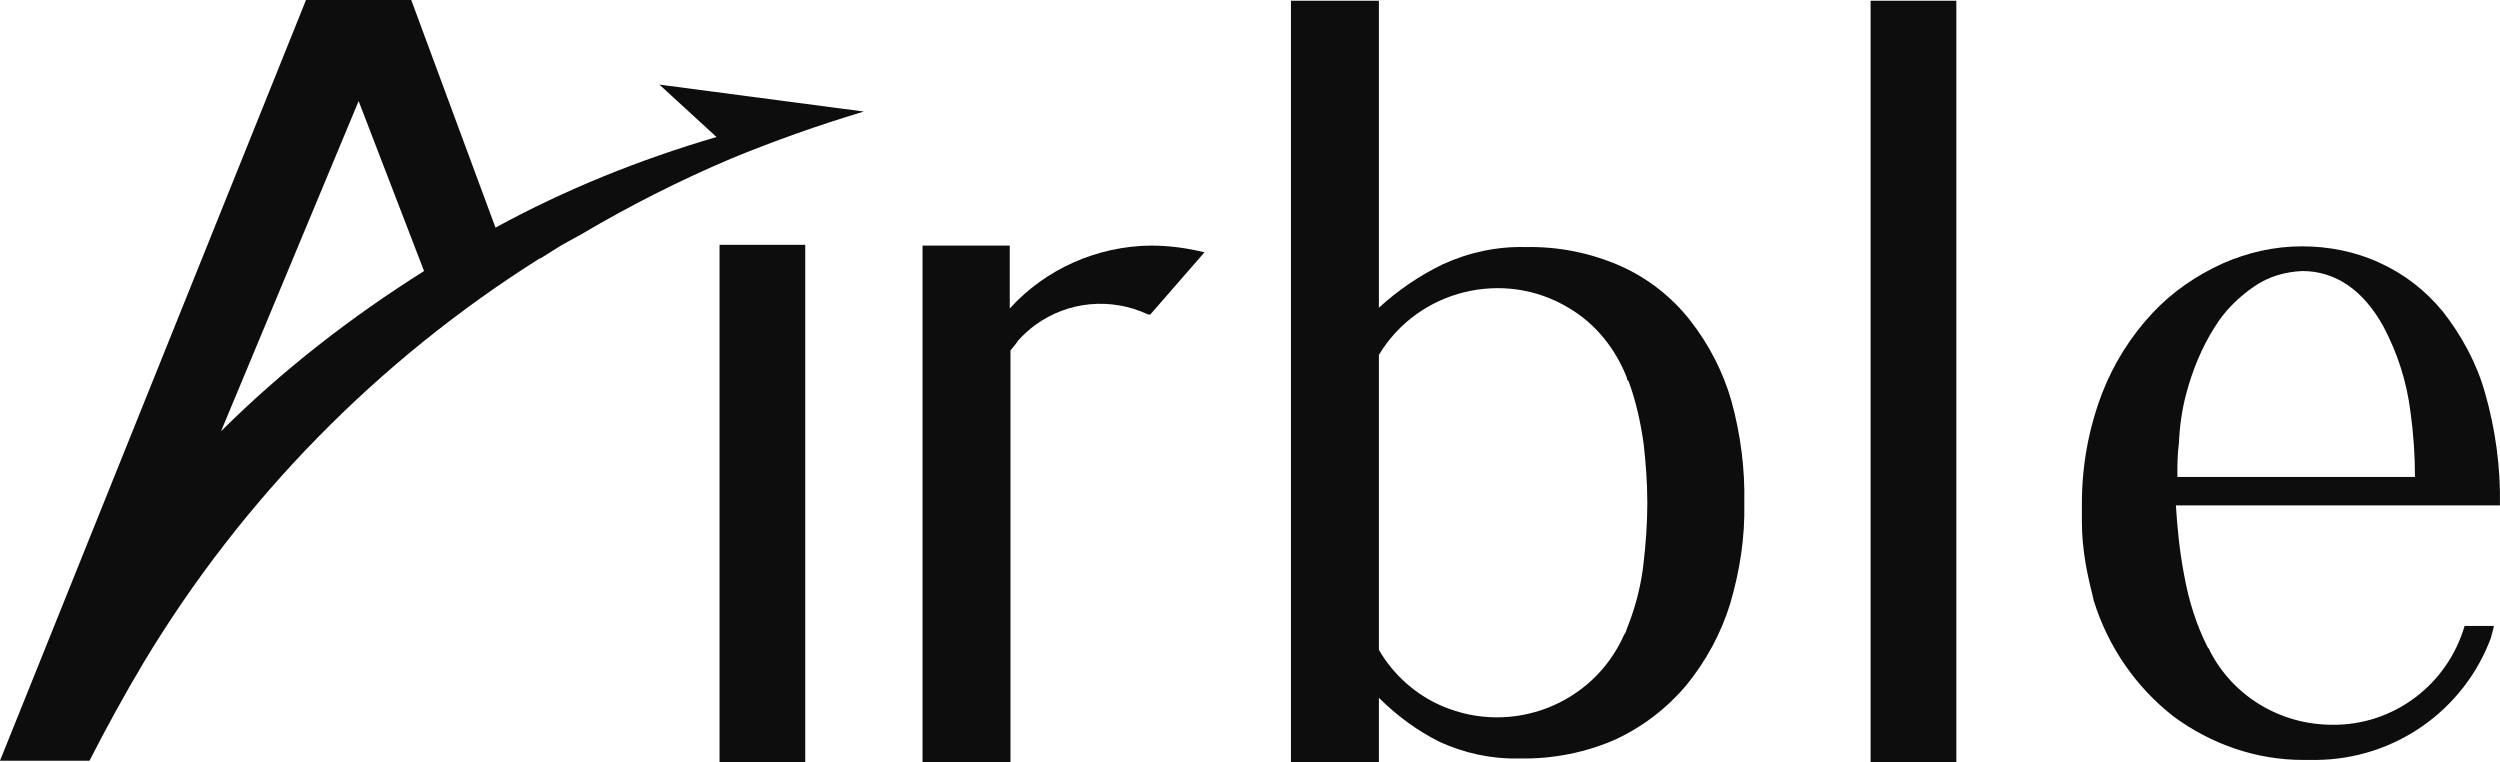 <svg xmlns="http://www.w3.org/2000/svg" fill="none" viewBox="0 0 82 25" height="25" width="82">
<path fill="#0D0D0D" d="M76.498 23.772C74.797 23.772 73.243 22.839 72.479 21.341C72.479 21.292 72.429 21.267 72.405 21.218C72.035 20.481 71.788 19.695 71.64 18.861C71.492 18.099 71.418 17.338 71.369 16.577H81.998C82.022 15.324 81.85 14.072 81.504 12.868C81.233 11.911 80.74 11.002 80.123 10.216C79.556 9.529 78.866 8.988 78.052 8.62C77.263 8.252 76.375 8.08 75.512 8.08C74.599 8.08 73.736 8.276 72.898 8.644C72.035 9.037 71.246 9.578 70.604 10.265C69.889 11.027 69.322 11.935 68.952 12.893C68.508 14.047 68.286 15.275 68.286 16.503V17.142C68.286 17.584 68.335 18.05 68.409 18.492C68.484 18.91 68.582 19.327 68.681 19.72C69.149 21.218 70.062 22.544 71.295 23.502C72.528 24.411 74.007 24.926 75.537 24.926C75.684 24.926 75.832 24.926 75.98 24.926C78.545 24.902 80.814 23.305 81.702 20.923C81.726 20.801 81.776 20.678 81.8 20.53H80.839C80.271 22.471 78.496 23.797 76.498 23.772ZM71.714 12.893C71.911 12.156 72.207 11.419 72.626 10.756C72.947 10.216 73.416 9.75 73.958 9.381C74.427 9.062 74.969 8.915 75.512 8.89C76.597 8.89 77.509 9.504 78.175 10.707C78.644 11.591 78.94 12.525 79.063 13.507C79.162 14.219 79.211 14.931 79.211 15.643H71.418C71.418 15.275 71.418 14.907 71.468 14.538C71.492 13.998 71.566 13.433 71.714 12.893Z"></path>
<path fill="#0D0D0D" d="M64.168 0.024H61.356V25H64.168V0.024Z"></path>
<path fill="#0D0D0D" d="M56.794 13.163C56.523 12.205 56.054 11.297 55.438 10.511C54.846 9.749 54.057 9.135 53.194 8.743C52.207 8.301 51.122 8.079 50.037 8.104C49.1 8.079 48.188 8.276 47.324 8.669C46.56 9.037 45.845 9.528 45.228 10.093V0.024H42.343V25H45.228V22.888C45.82 23.477 46.486 23.968 47.226 24.337C48.039 24.705 48.927 24.902 49.84 24.877C50.925 24.902 52.035 24.681 53.021 24.239C53.909 23.821 54.698 23.207 55.315 22.471C55.956 21.685 56.449 20.776 56.745 19.818C57.065 18.738 57.238 17.633 57.213 16.503C57.238 15.373 57.09 14.243 56.794 13.163ZM53.909 18.468C53.835 19.155 53.662 19.843 53.416 20.481C53.391 20.555 53.366 20.604 53.342 20.678C53.342 20.727 53.292 20.776 53.268 20.825C52.257 23.109 49.593 24.14 47.3 23.158C46.437 22.79 45.697 22.127 45.228 21.316V11.64C46.511 9.504 49.322 8.816 51.443 10.093C52.331 10.609 52.996 11.444 53.366 12.402C53.366 12.426 53.366 12.475 53.416 12.5C53.662 13.163 53.81 13.851 53.909 14.538C53.983 15.177 54.032 15.84 54.032 16.503C54.032 17.166 53.983 17.829 53.909 18.468Z"></path>
<path fill="#0D0D0D" d="M37.731 8.055C35.98 8.08 34.303 8.816 33.12 10.118V8.055H30.259V25H33.144V11.493C33.218 11.395 33.317 11.297 33.391 11.174C33.564 10.977 33.761 10.806 33.958 10.658C35.043 9.872 36.449 9.749 37.657 10.314H37.731L39.507 8.276C38.915 8.129 38.323 8.055 37.731 8.055Z"></path>
<path fill="#0D0D0D" d="M26.412 8.03H23.601V25H26.412V8.03Z"></path>
<path fill="#0D0D0D" d="M21.628 2.775L23.502 4.494C20.986 5.231 18.545 6.213 16.252 7.466L13.489 0H10.037L0 24.951H2.935C3.502 23.846 4.094 22.765 4.71 21.734C7.941 16.356 12.405 11.812 17.707 8.473H17.731L18.397 8.055L18.841 7.809L19.063 7.687C20.641 6.753 22.294 5.918 23.971 5.206C25.401 4.617 26.856 4.101 28.335 3.659L21.628 2.775ZM7.25 14.145L11.763 3.315L13.909 8.89C11.492 10.413 9.248 12.156 7.25 14.145Z"></path>
</svg>
